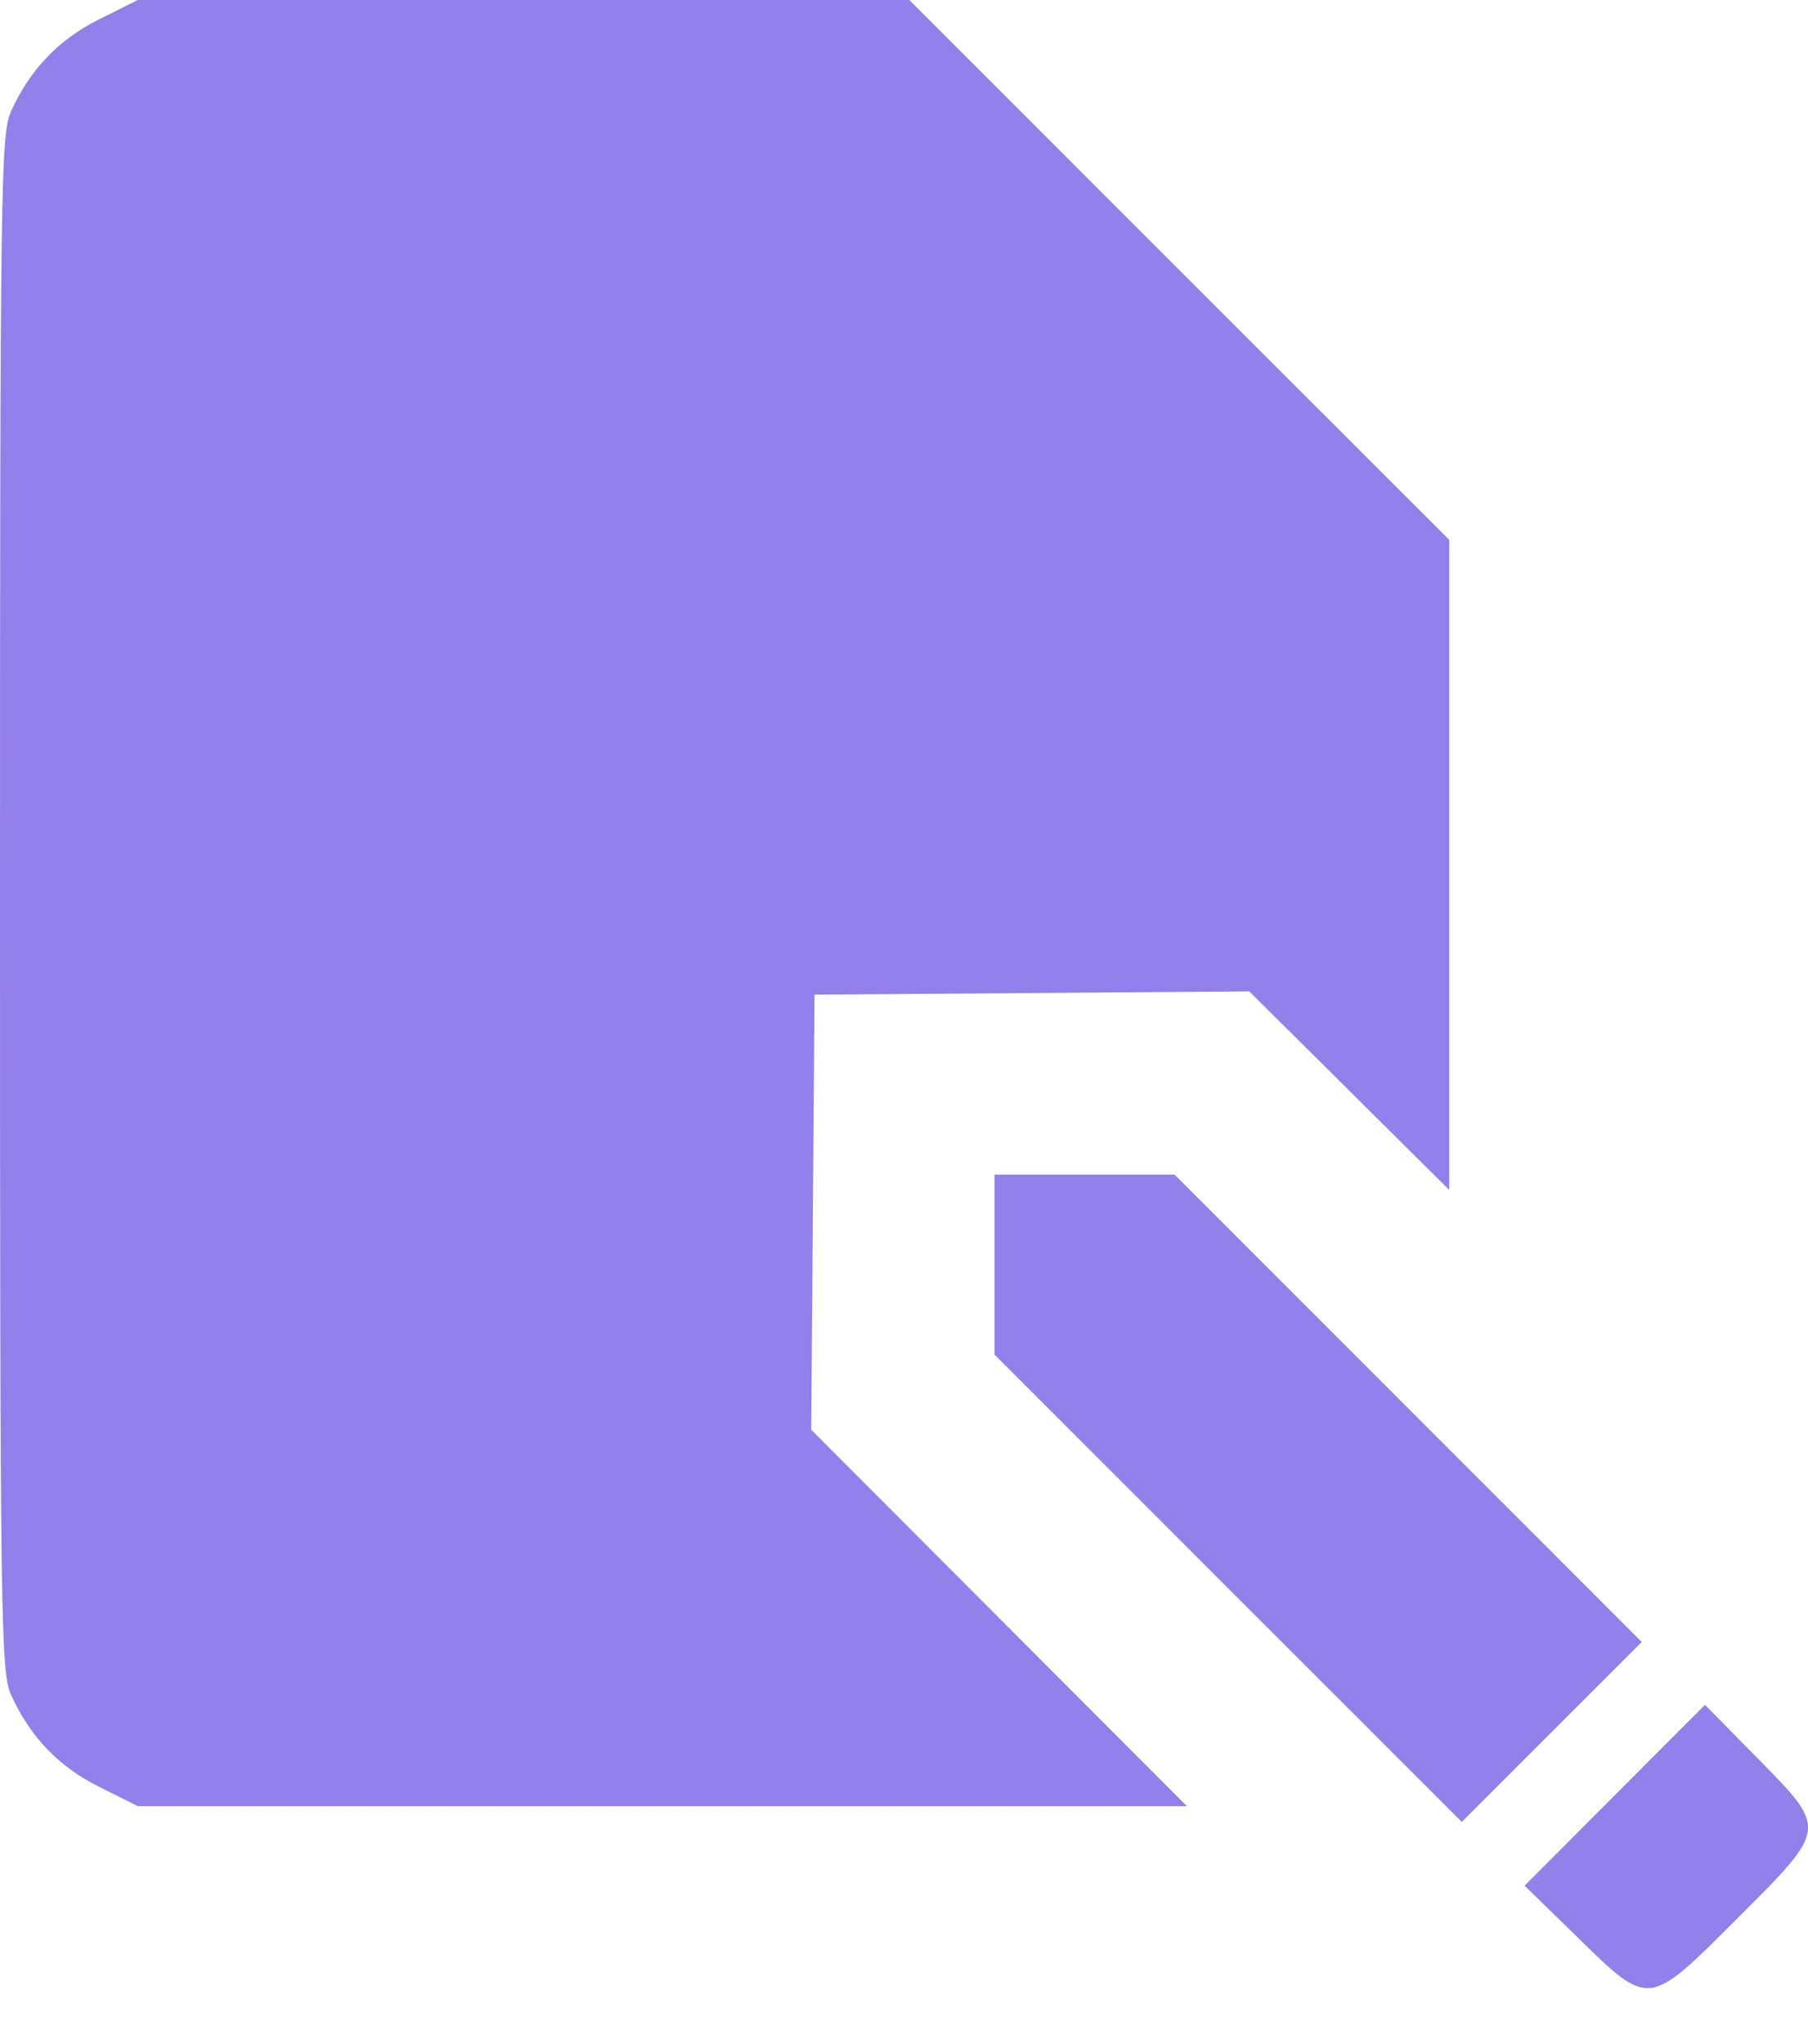 <?xml version="1.0" encoding="UTF-8"?> <svg xmlns="http://www.w3.org/2000/svg" width="23" height="26" viewBox="0 0 23 26" fill="none"><path fill-rule="evenodd" clip-rule="evenodd" d="M1.261 0.246C0.745 0.503 0.381 0.884 0.139 1.419C0.01 1.706 0 2.394 0 11.487C0 20.58 0.01 21.268 0.139 21.555C0.381 22.09 0.745 22.471 1.261 22.728L1.753 22.974H8.425H15.098L12.709 20.58L10.32 18.186L10.341 15.419L10.362 12.652L13.127 12.631L15.892 12.61L17.164 13.873L18.436 15.136V11.002V6.867L15.001 3.434L11.567 0H6.66H1.753L1.261 0.246ZM12.652 16.086V17.231L15.624 20.203L18.596 23.174L19.741 22.03L20.885 20.886L17.913 17.913L14.942 14.941H13.797H12.652V16.086ZM20.542 22.835L19.395 23.985L20.07 24.644C20.987 25.539 20.96 25.543 22.107 24.396C23.255 23.248 23.252 23.273 22.352 22.358L21.689 21.685L20.542 22.835Z" fill="#937fea"></path></svg> 